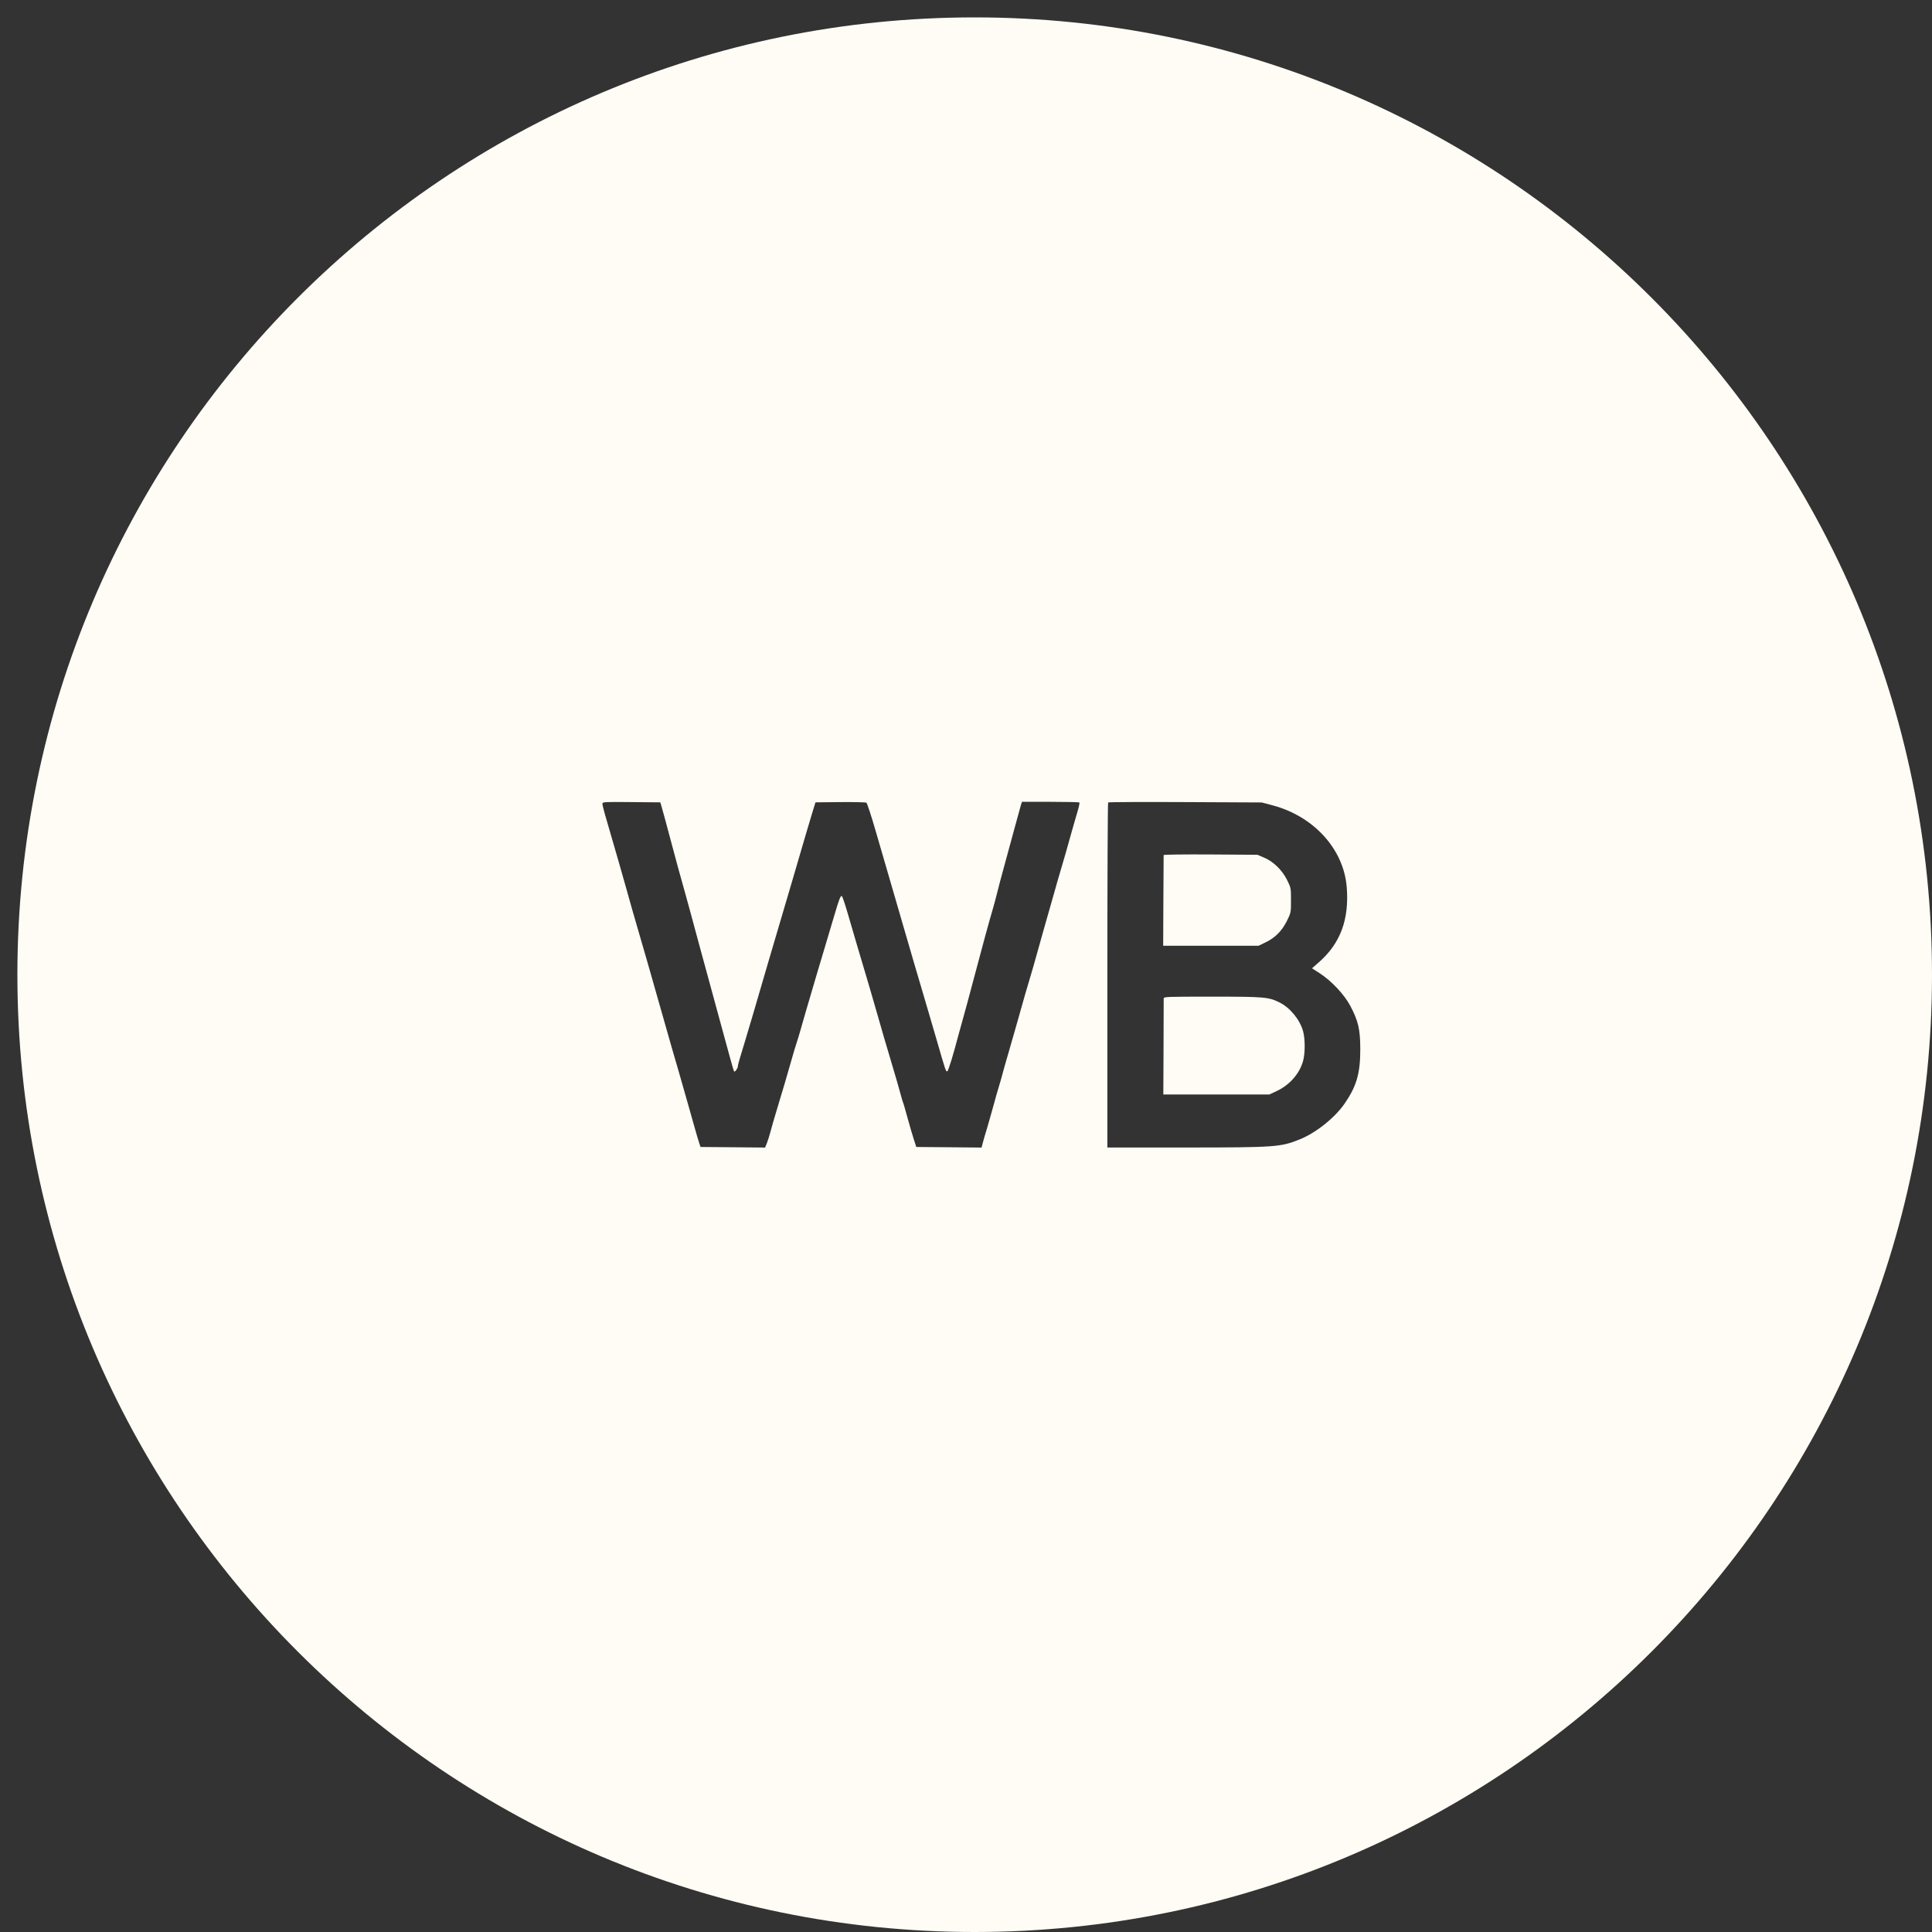 <?xml version="1.0" encoding="UTF-8"?> <svg xmlns="http://www.w3.org/2000/svg" width="37" height="37" viewBox="0 0 37 37" fill="none"><rect x="0" y="0" width="37" height="37" fill="#333333" stroke="none"/><path d="M18.666 0.333C28.791 0.333 37 8.542 37 18.667C37 28.792 28.791 37 18.666 37C8.541 37 0.333 28.792 0.333 18.667C0.333 8.542 8.541 0.333 18.666 0.333ZM19.55 15.423C19.539 15.46 19.488 15.647 19.436 15.838C19.384 16.029 19.295 16.357 19.238 16.565C19.18 16.774 19.116 17.018 19.094 17.108C19.072 17.198 19.038 17.323 19.02 17.385C18.962 17.577 18.789 18.211 18.645 18.758C18.569 19.045 18.485 19.359 18.457 19.455C18.43 19.551 18.389 19.699 18.366 19.783C18.254 20.21 18.162 20.509 18.142 20.516C18.114 20.525 18.11 20.511 17.94 19.922C17.866 19.666 17.781 19.375 17.751 19.276C17.721 19.177 17.684 19.051 17.668 18.994C17.652 18.938 17.587 18.721 17.526 18.513C17.464 18.304 17.366 17.968 17.308 17.765C17.25 17.562 17.141 17.188 17.067 16.935C16.992 16.681 16.861 16.229 16.775 15.931C16.689 15.632 16.606 15.381 16.593 15.372C16.577 15.364 16.353 15.359 16.093 15.361L15.617 15.366L15.551 15.582C15.484 15.803 15.446 15.931 15.168 16.883C15.079 17.187 14.953 17.616 14.887 17.836C14.821 18.056 14.747 18.309 14.721 18.399C14.586 18.871 14.255 19.991 14.173 20.254C14.15 20.327 14.131 20.402 14.131 20.42C14.13 20.459 14.076 20.535 14.06 20.52C14.053 20.513 14.021 20.406 13.988 20.283C13.954 20.16 13.869 19.847 13.798 19.588C13.67 19.121 13.574 18.77 13.435 18.256C13.395 18.109 13.344 17.92 13.321 17.836C13.297 17.751 13.25 17.576 13.216 17.447C13.182 17.318 13.14 17.166 13.123 17.109C13.08 16.965 12.905 16.325 12.815 15.981C12.773 15.824 12.719 15.62 12.693 15.53L12.646 15.366L12.091 15.361C11.573 15.356 11.537 15.358 11.537 15.392C11.537 15.412 11.559 15.507 11.587 15.602C11.799 16.332 11.94 16.818 11.965 16.914C12.005 17.066 12.207 17.769 12.293 18.061C12.332 18.191 12.463 18.648 12.584 19.076C12.706 19.504 12.831 19.947 12.864 20.06C12.898 20.172 12.959 20.385 13.001 20.531C13.043 20.678 13.113 20.922 13.156 21.074C13.2 21.226 13.265 21.457 13.301 21.587C13.337 21.716 13.378 21.854 13.392 21.894L13.416 21.966L14.034 21.971L14.652 21.977L14.684 21.899C14.702 21.857 14.735 21.753 14.757 21.669C14.779 21.584 14.824 21.427 14.857 21.32C14.95 21.018 15.118 20.446 15.168 20.265C15.193 20.175 15.23 20.05 15.251 19.988C15.272 19.926 15.31 19.801 15.335 19.711C15.374 19.568 15.447 19.32 15.655 18.615C15.684 18.519 15.749 18.302 15.799 18.133C15.85 17.964 15.93 17.692 15.979 17.528C16.073 17.212 16.094 17.159 16.121 17.159C16.131 17.161 16.182 17.311 16.235 17.493C16.287 17.676 16.364 17.936 16.404 18.071C16.543 18.53 16.792 19.381 16.849 19.588C16.88 19.701 16.973 20.019 17.056 20.295C17.139 20.571 17.224 20.864 17.245 20.947C17.267 21.029 17.288 21.103 17.294 21.113C17.3 21.122 17.338 21.253 17.379 21.404C17.42 21.555 17.476 21.743 17.501 21.822L17.548 21.966L18.173 21.971L18.798 21.977L18.821 21.889C18.833 21.84 18.87 21.714 18.903 21.607C18.935 21.5 18.991 21.301 19.028 21.166C19.064 21.031 19.112 20.866 19.133 20.798C19.154 20.73 19.182 20.633 19.195 20.582C19.207 20.531 19.254 20.365 19.299 20.213C19.372 19.965 19.511 19.475 19.632 19.045C19.656 18.96 19.702 18.803 19.735 18.696C19.767 18.589 19.813 18.433 19.835 18.349C19.858 18.264 19.933 17.996 20.002 17.754C20.072 17.512 20.157 17.212 20.192 17.088C20.226 16.964 20.277 16.788 20.304 16.698C20.35 16.546 20.444 16.219 20.547 15.848C20.571 15.763 20.611 15.624 20.637 15.537C20.663 15.451 20.678 15.376 20.672 15.368C20.666 15.362 20.415 15.356 20.116 15.356H19.571L19.55 15.423ZM21.222 15.368C21.214 15.376 21.207 16.867 21.207 18.68V21.976H22.716C24.423 21.975 24.522 21.968 24.885 21.823C25.2 21.698 25.564 21.407 25.753 21.132C25.98 20.802 26.052 20.554 26.051 20.091C26.05 19.713 26.013 19.553 25.859 19.262C25.744 19.045 25.495 18.78 25.268 18.635L25.126 18.544L25.254 18.432C25.671 18.068 25.842 17.607 25.791 16.985C25.732 16.261 25.159 15.631 24.371 15.423L24.164 15.368L22.7 15.361C21.898 15.357 21.234 15.36 21.222 15.368ZM23.214 19.087C24.216 19.087 24.296 19.094 24.504 19.198C24.707 19.299 24.893 19.526 24.955 19.747C24.997 19.897 24.997 20.179 24.953 20.328C24.883 20.568 24.694 20.782 24.448 20.896L24.309 20.961H22.279L22.283 20.06C22.285 19.564 22.286 19.143 22.286 19.122C22.286 19.088 22.344 19.087 23.214 19.087ZM24.081 16.37L24.203 16.422C24.384 16.497 24.552 16.659 24.647 16.849C24.723 17.001 24.724 17.008 24.724 17.241C24.724 17.476 24.723 17.481 24.644 17.64C24.547 17.832 24.424 17.956 24.238 18.047L24.103 18.112H22.276L22.28 17.252C22.283 16.78 22.285 16.386 22.285 16.375C22.286 16.366 22.69 16.361 23.184 16.364L24.081 16.37Z" fill="#FFFCF5"></path></svg> 